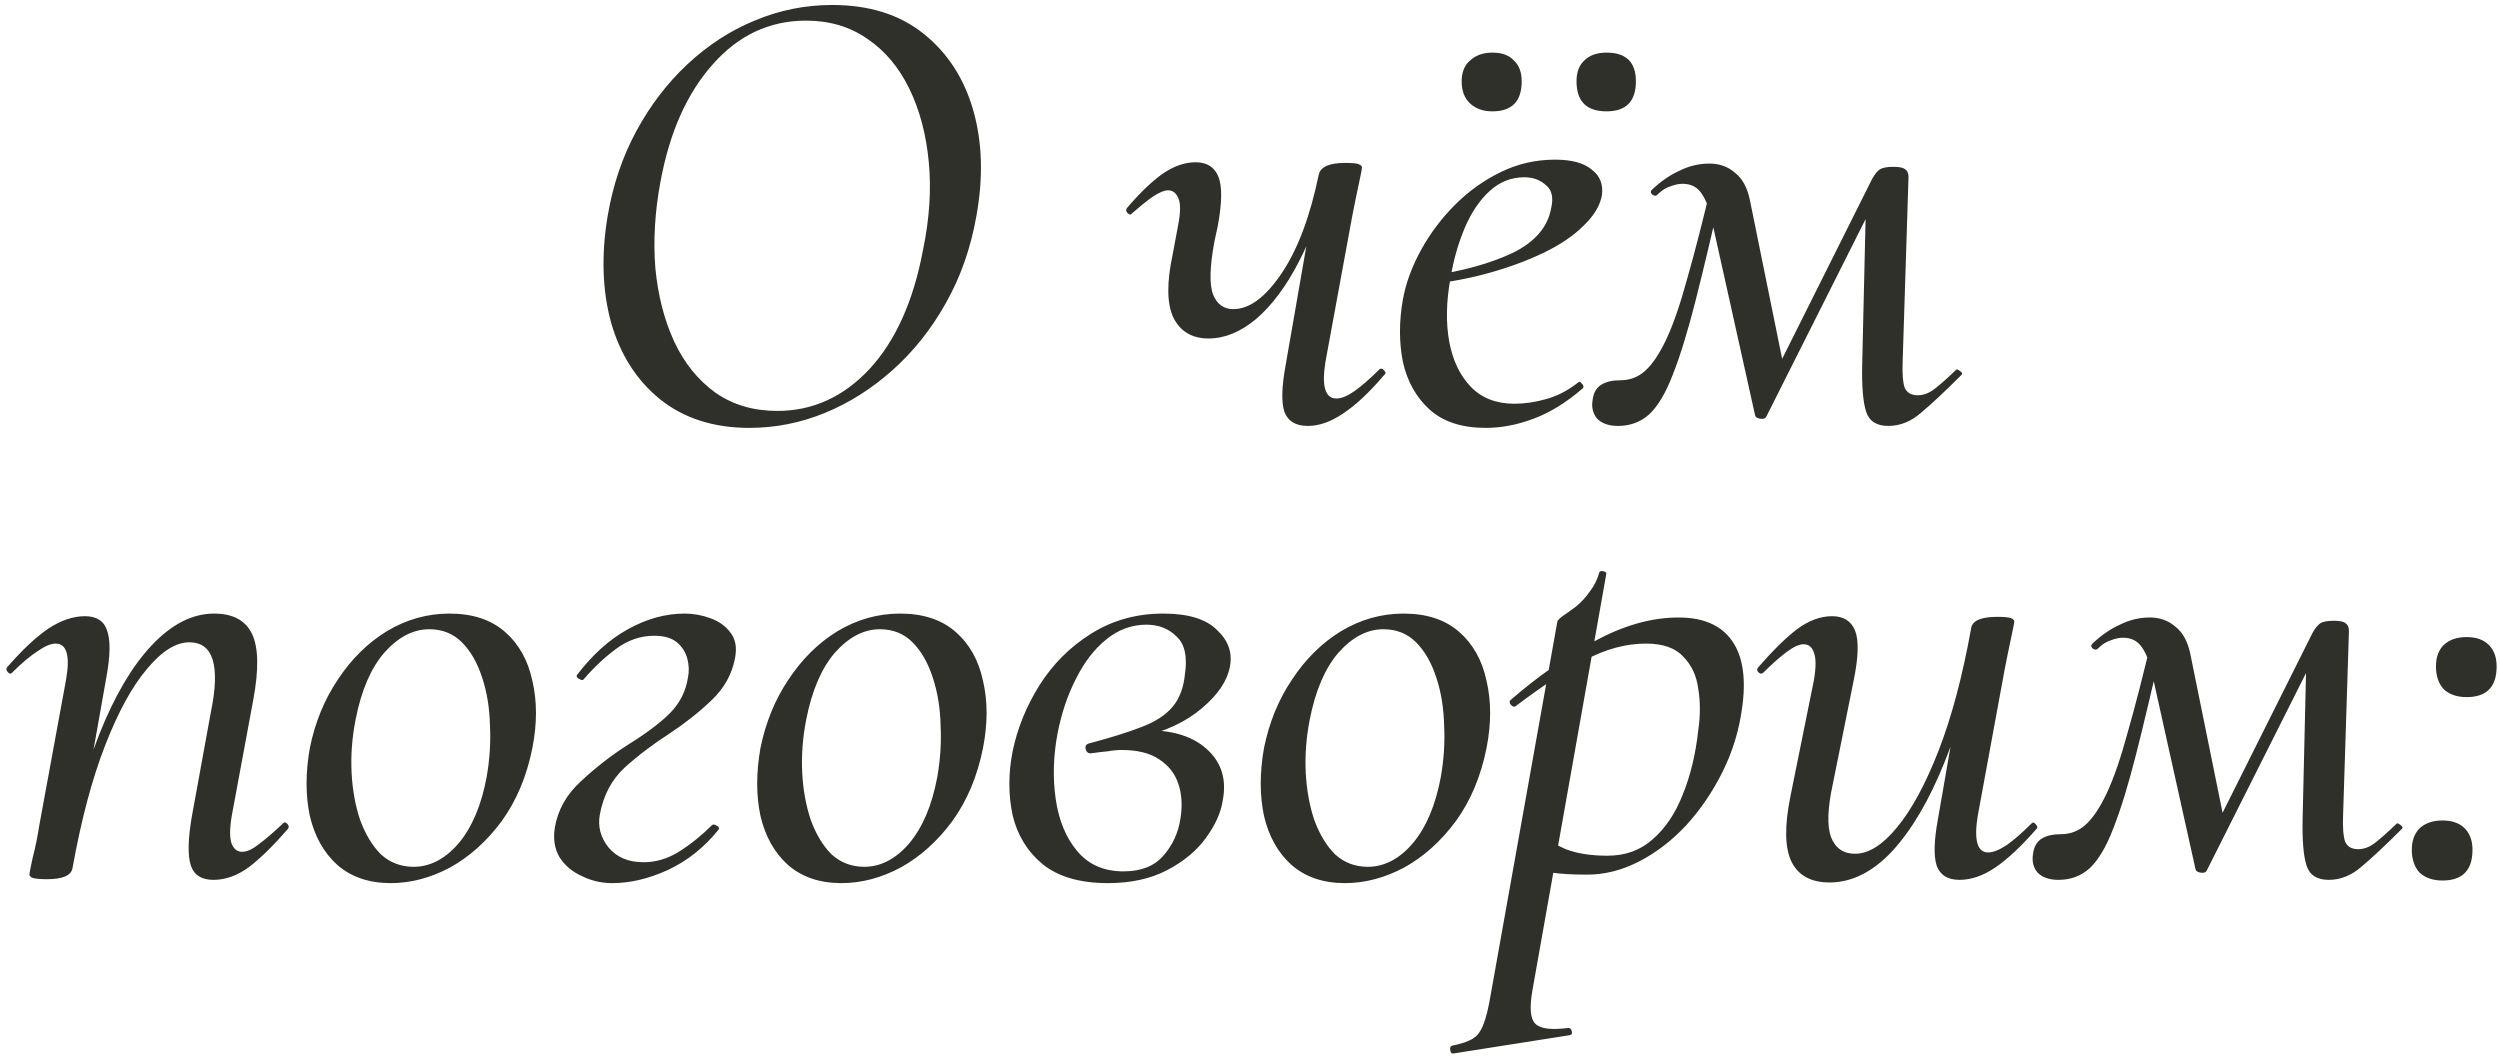 <?xml version="1.0" encoding="UTF-8"?> <svg xmlns="http://www.w3.org/2000/svg" width="369" height="156" viewBox="0 0 369 156" fill="none"><path d="M110.6 63.156C105.334 63.156 100.935 61.743 97.403 58.917C93.935 56.092 91.527 52.303 90.178 47.55C88.894 42.798 88.733 37.564 89.696 31.849C90.467 27.289 91.88 23.115 93.935 19.326C95.99 15.537 98.495 12.261 101.449 9.5C104.467 6.674 107.774 4.523 111.371 3.046C115.031 1.504 118.852 0.734 122.834 0.734C128.293 0.734 132.788 2.147 136.32 4.972C139.852 7.798 142.293 11.555 143.641 16.243C144.99 20.931 145.15 26.133 144.123 31.849C143.288 36.601 141.779 40.904 139.595 44.757C137.476 48.546 134.875 51.821 131.793 54.583C128.71 57.344 125.371 59.463 121.774 60.94C118.178 62.417 114.453 63.156 110.6 63.156ZM114.742 60.651C119.944 60.651 124.472 58.596 128.325 54.486C132.178 50.312 134.811 44.468 136.224 36.954C137.187 32.33 137.476 27.995 137.091 23.95C136.706 19.839 135.742 16.211 134.201 13.064C132.66 9.917 130.605 7.477 128.036 5.743C125.467 3.945 122.449 3.046 118.981 3.046C113.586 3.046 108.994 5.197 105.205 9.5C101.416 13.739 98.848 19.486 97.499 26.743C96.664 31.174 96.407 35.445 96.728 39.555C97.114 43.601 98.045 47.229 99.522 50.44C100.999 53.587 103.022 56.092 105.591 57.954C108.16 59.752 111.21 60.651 114.742 60.651ZM178.39 49.959C175.949 49.959 174.215 48.931 173.188 46.876C172.224 44.821 172.192 41.706 173.091 37.532L173.862 33.39C174.247 31.463 174.279 30.115 173.958 29.344C173.637 28.509 173.123 28.092 172.417 28.092C171.839 28.092 171.068 28.413 170.105 29.055C169.206 29.697 168.211 30.5 167.119 31.463C166.926 31.72 166.701 31.72 166.445 31.463C166.188 31.206 166.156 30.95 166.348 30.693C168.211 28.509 169.945 26.839 171.55 25.683C173.22 24.527 174.857 23.95 176.463 23.95C178.133 23.95 179.256 24.656 179.834 26.069C180.412 27.482 180.38 29.922 179.738 33.39L179.256 35.605C178.55 39.395 178.486 42.028 179.064 43.505C179.642 44.917 180.637 45.624 182.05 45.624C184.426 45.624 186.802 43.858 189.179 40.326C191.555 36.794 193.385 31.913 194.669 25.683L196.211 25.78C195.119 30.725 193.61 35.028 191.683 38.688C189.821 42.284 187.734 45.078 185.422 47.069C183.11 48.995 180.766 49.959 178.39 49.959ZM193.032 62.867C191.234 62.867 190.078 62.161 189.564 60.748C189.114 59.335 189.179 57.055 189.757 53.908L194.669 25.683C194.99 24.592 196.275 24.046 198.523 24.046C199.614 24.046 200.289 24.11 200.546 24.238C200.867 24.367 201.027 24.527 201.027 24.72C201.027 24.913 200.867 25.748 200.546 27.225C200.224 28.702 199.903 30.275 199.582 31.945L195.633 53.427C195.055 57.023 195.601 58.821 197.27 58.821C197.977 58.821 198.844 58.468 199.871 57.761C200.963 56.991 202.183 55.931 203.532 54.583C203.789 54.326 204.046 54.358 204.302 54.679C204.559 54.936 204.559 55.16 204.302 55.353C202.119 57.922 200.096 59.816 198.234 61.037C196.435 62.257 194.701 62.867 193.032 62.867ZM219.304 63.156C215.772 63.156 213.011 62.257 211.02 60.459C209.029 58.66 207.713 56.316 207.07 53.427C206.492 50.537 206.492 47.454 207.07 44.179C207.52 41.739 208.419 39.298 209.768 36.858C211.116 34.417 212.786 32.202 214.777 30.211C216.768 28.22 219.015 26.615 221.52 25.394C224.025 24.174 226.69 23.564 229.515 23.564C231.956 23.564 233.754 24.046 234.91 25.009C236.13 25.908 236.644 27.16 236.451 28.766C236.194 30.307 235.295 31.817 233.754 33.294C232.277 34.771 230.35 36.087 227.974 37.243C225.598 38.399 222.933 39.395 219.979 40.229C217.025 41.064 214.006 41.642 210.924 41.963L211.116 40.711C215.933 40.005 219.979 38.881 223.254 37.339C226.529 35.734 228.424 33.55 228.937 30.789C229.323 29.183 229.066 28.027 228.167 27.321C227.332 26.55 226.272 26.165 224.988 26.165C223.061 26.165 221.359 26.839 219.882 28.188C218.405 29.537 217.185 31.335 216.222 33.583C215.258 35.83 214.552 38.303 214.103 41C213.46 44.468 213.396 47.615 213.91 50.44C214.424 53.202 215.483 55.417 217.089 57.087C218.694 58.757 220.846 59.592 223.543 59.592C225.02 59.592 226.561 59.367 228.167 58.917C229.836 58.468 231.442 57.633 232.983 56.413C233.112 56.284 233.272 56.349 233.465 56.605C233.722 56.862 233.786 57.087 233.658 57.28C231.217 59.399 228.777 60.908 226.336 61.807C223.96 62.706 221.616 63.156 219.304 63.156ZM220.268 16.436C218.919 16.436 217.827 16.05 216.992 15.28C216.158 14.509 215.74 13.417 215.74 12.005C215.74 10.656 216.158 9.628 216.992 8.922C217.827 8.151 218.919 7.766 220.268 7.766C221.681 7.766 222.74 8.151 223.447 8.922C224.217 9.628 224.603 10.656 224.603 12.005C224.603 14.959 223.158 16.436 220.268 16.436ZM237.125 16.436C234.171 16.436 232.694 14.959 232.694 12.005C232.694 10.656 233.08 9.628 233.85 8.922C234.621 8.151 235.713 7.766 237.125 7.766C240.015 7.766 241.46 9.179 241.46 12.005C241.46 14.959 240.015 16.436 237.125 16.436ZM278.709 62.867C276.975 62.867 275.884 62.161 275.434 60.748C274.985 59.335 274.792 57.055 274.856 53.908L275.434 29.151L278.517 26.069L260.696 61.518C260.567 61.775 260.278 61.872 259.829 61.807C259.379 61.743 259.122 61.583 259.058 61.326L252.7 32.715C252.315 30.853 251.801 29.472 251.159 28.573C250.517 27.61 249.585 27.128 248.365 27.128C247.787 27.128 247.177 27.257 246.535 27.514C245.893 27.706 245.283 28.092 244.705 28.67C244.512 28.927 244.255 28.959 243.934 28.766C243.613 28.509 243.581 28.252 243.838 27.995C245.122 26.775 246.471 25.844 247.884 25.202C249.296 24.495 250.774 24.142 252.315 24.142C253.792 24.142 255.044 24.592 256.072 25.491C257.163 26.326 257.902 27.674 258.287 29.537L263.393 54.679L260.407 58.243L276.301 26.454C276.686 25.748 277.072 25.266 277.457 25.009C277.842 24.752 278.517 24.624 279.48 24.624C280.379 24.624 280.957 24.752 281.214 25.009C281.535 25.202 281.696 25.587 281.696 26.165L280.829 53.427C280.764 55.16 280.861 56.413 281.118 57.184C281.439 57.954 282.081 58.339 283.044 58.339C283.879 58.339 284.682 58.05 285.452 57.472C286.223 56.895 287.315 55.931 288.728 54.583C288.792 54.454 288.985 54.518 289.306 54.775C289.627 54.968 289.691 55.16 289.498 55.353C287.058 57.794 285.067 59.656 283.526 60.94C282.049 62.225 280.443 62.867 278.709 62.867ZM238.829 62.867C237.48 62.867 236.452 62.514 235.746 61.807C235.104 61.037 234.879 60.105 235.072 59.014C235.2 57.986 235.618 57.248 236.324 56.798C237.03 56.349 237.994 56.124 239.214 56.124C240.563 56.124 241.751 55.674 242.778 54.775C243.87 53.812 244.929 52.239 245.957 50.055C246.985 47.871 248.012 44.885 249.04 41.096C250.131 37.307 251.352 32.555 252.7 26.839L254.338 27.225C252.796 34.032 251.448 39.716 250.292 44.275C249.136 48.835 248.012 52.495 246.92 55.257C245.893 57.954 244.737 59.913 243.452 61.133C242.168 62.289 240.627 62.867 238.829 62.867ZM31.509 129.867C29.711 129.867 28.587 129.128 28.137 127.651C27.688 126.174 27.752 123.766 28.33 120.427L31.124 105.11C32.536 98.239 31.477 94.803 27.945 94.803C25.954 94.803 23.867 96.119 21.683 98.752C19.5 101.321 17.445 105.078 15.518 110.023C13.591 114.968 11.986 121.005 10.702 128.133L9.353 128.037C10.702 120.523 12.468 113.972 14.651 108.385C16.899 102.734 19.468 98.367 22.358 95.284C25.312 92.138 28.394 90.564 31.605 90.564C34.367 90.564 36.229 91.56 37.192 93.55C38.156 95.541 38.22 98.784 37.385 103.28L34.206 120.427C33.885 122.353 33.885 123.734 34.206 124.569C34.527 125.339 35.041 125.725 35.748 125.725C36.454 125.725 37.289 125.339 38.252 124.569C39.28 123.798 40.436 122.803 41.72 121.583C41.913 121.326 42.137 121.326 42.394 121.583C42.651 121.839 42.683 122.096 42.491 122.353C40.436 124.729 38.541 126.592 36.807 127.94C35.073 129.225 33.307 129.867 31.509 129.867ZM6.945 129.771C5.917 129.771 5.211 129.706 4.825 129.578C4.504 129.45 4.344 129.289 4.344 129.096C4.344 128.904 4.504 128.069 4.825 126.592C5.211 125.115 5.532 123.541 5.789 121.872L9.738 100.39C10.38 96.793 9.867 94.995 8.197 94.995C7.491 94.995 6.591 95.381 5.5 96.151C4.408 96.858 3.188 97.885 1.839 99.234C1.647 99.491 1.422 99.491 1.165 99.234C0.908 98.913 0.876 98.656 1.069 98.463C3.316 95.894 5.339 94 7.137 92.78C9 91.56 10.798 90.95 12.532 90.95C14.266 90.95 15.357 91.656 15.807 93.069C16.321 94.482 16.289 96.761 15.711 99.908L10.702 128.133C10.509 129.225 9.257 129.771 6.945 129.771ZM57.675 130.349C54.464 130.349 51.831 129.45 49.776 127.651C47.785 125.853 46.437 123.445 45.73 120.427C45.088 117.408 45.088 114.069 45.73 110.408C46.501 106.619 47.882 103.248 49.873 100.294C51.864 97.275 54.272 94.899 57.097 93.165C59.987 91.431 63.07 90.564 66.345 90.564C69.749 90.564 72.478 91.463 74.533 93.261C76.588 95.06 77.937 97.468 78.579 100.486C79.286 103.505 79.286 106.812 78.579 110.408C77.744 114.583 76.235 118.179 74.052 121.197C71.868 124.151 69.331 126.431 66.442 128.037C63.552 129.578 60.63 130.349 57.675 130.349ZM61.047 127.94C63.487 127.94 65.703 126.784 67.694 124.472C69.685 122.096 71.065 118.821 71.836 114.647C72.286 112.078 72.446 109.541 72.318 107.037C72.254 104.468 71.868 102.124 71.162 100.005C70.455 97.821 69.46 96.087 68.175 94.803C66.891 93.518 65.286 92.876 63.359 92.876C60.983 92.876 58.767 94.032 56.712 96.344C54.721 98.656 53.309 101.963 52.474 106.266C51.96 108.899 51.767 111.5 51.896 114.069C52.024 116.573 52.441 118.885 53.148 121.005C53.919 123.124 54.946 124.826 56.23 126.11C57.579 127.33 59.185 127.94 61.047 127.94ZM90.367 130.349C88.761 130.349 87.252 129.995 85.839 129.289C84.427 128.647 83.335 127.716 82.564 126.495C81.858 125.275 81.633 123.83 81.89 122.161C82.339 119.528 83.624 117.248 85.743 115.321C87.862 113.33 90.174 111.532 92.679 109.927C95.376 108.257 97.431 106.716 98.844 105.303C100.321 103.826 101.22 102.06 101.541 100.005C101.734 99.106 101.702 98.174 101.445 97.211C101.188 96.248 100.674 95.445 99.904 94.803C99.133 94.16 98.009 93.839 96.532 93.839C94.541 93.839 92.679 94.482 90.945 95.766C89.211 97.05 87.605 98.56 86.128 100.294C86 100.422 85.775 100.39 85.454 100.197C85.133 100.005 85.037 99.812 85.165 99.619C87.477 96.601 89.981 94.353 92.679 92.876C95.44 91.335 98.234 90.564 101.06 90.564C102.344 90.564 103.596 90.789 104.816 91.239C106.101 91.688 107.096 92.394 107.803 93.358C108.573 94.321 108.798 95.605 108.477 97.211C108.027 99.523 106.904 101.546 105.105 103.28C103.307 105.014 101.252 106.651 98.94 108.193C96.436 109.798 94.188 111.5 92.197 113.298C90.27 115.096 89.05 117.408 88.537 120.234C88.216 121.968 88.633 123.573 89.789 125.05C91.009 126.528 92.743 127.266 94.991 127.266C96.789 127.266 98.523 126.752 100.193 125.725C101.926 124.633 103.564 123.317 105.105 121.775C105.298 121.647 105.523 121.679 105.78 121.872C106.101 122 106.197 122.193 106.069 122.45C103.949 125.083 101.445 127.073 98.555 128.422C95.729 129.706 93 130.349 90.367 130.349ZM124.189 130.349C120.978 130.349 118.345 129.45 116.29 127.651C114.299 125.853 112.95 123.445 112.244 120.427C111.601 117.408 111.601 114.069 112.244 110.408C113.014 106.619 114.395 103.248 116.386 100.294C118.377 97.275 120.785 94.899 123.611 93.165C126.501 91.431 129.583 90.564 132.858 90.564C136.262 90.564 138.991 91.463 141.046 93.261C143.101 95.06 144.45 97.468 145.092 100.486C145.799 103.505 145.799 106.812 145.092 110.408C144.257 114.583 142.748 118.179 140.565 121.197C138.381 124.151 135.845 126.431 132.955 128.037C130.065 129.578 127.143 130.349 124.189 130.349ZM127.56 127.94C130.001 127.94 132.216 126.784 134.207 124.472C136.198 122.096 137.579 118.821 138.349 114.647C138.799 112.078 138.959 109.541 138.831 107.037C138.767 104.468 138.381 102.124 137.675 100.005C136.968 97.821 135.973 96.087 134.689 94.803C133.404 93.518 131.799 92.876 129.872 92.876C127.496 92.876 125.28 94.032 123.225 96.344C121.234 98.656 119.822 101.963 118.987 106.266C118.473 108.899 118.28 111.5 118.409 114.069C118.537 116.573 118.955 118.885 119.661 121.005C120.432 123.124 121.459 124.826 122.744 126.11C124.092 127.33 125.698 127.94 127.56 127.94ZM163.527 130.349C159.417 130.349 156.206 129.417 153.894 127.555C151.646 125.693 150.169 123.284 149.463 120.33C148.82 117.312 148.82 114.165 149.463 110.89C150.169 107.486 151.485 104.243 153.412 101.161C155.403 98.014 157.94 95.477 161.022 93.55C164.169 91.56 167.733 90.564 171.715 90.564C175.375 90.564 178.008 91.367 179.614 92.972C181.284 94.514 181.926 96.312 181.541 98.367C181.155 100.486 179.775 102.541 177.398 104.532C175.086 106.523 172.004 107.968 168.151 108.867L169.596 107.807C173.32 107.807 176.21 108.771 178.265 110.697C180.32 112.624 181.059 115.096 180.481 118.115C180.224 119.913 179.389 121.775 177.976 123.702C176.628 125.564 174.733 127.138 172.293 128.422C169.852 129.706 166.93 130.349 163.527 130.349ZM165.839 128.615C168.408 128.615 170.366 127.844 171.715 126.303C173.063 124.761 173.898 122.963 174.219 120.908C174.541 118.982 174.444 117.248 173.93 115.706C173.417 114.165 172.453 112.945 171.041 112.046C169.692 111.147 167.862 110.697 165.55 110.697C164.908 110.697 164.233 110.761 163.527 110.89C162.82 110.954 162.018 111.05 161.119 111.179C160.669 111.243 160.38 111.05 160.252 110.601C160.123 110.151 160.284 109.862 160.733 109.734C163.88 108.899 166.449 108.096 168.44 107.326C170.495 106.555 172.036 105.56 173.063 104.339C174.091 103.119 174.701 101.514 174.894 99.523C175.279 96.89 174.862 95.028 173.641 93.936C172.486 92.78 171.008 92.202 169.21 92.202C167.027 92.202 165.036 92.94 163.238 94.417C161.504 95.83 160.027 97.757 158.807 100.197C157.586 102.573 156.687 105.238 156.109 108.193C155.467 111.532 155.371 114.775 155.82 117.922C156.27 121.069 157.33 123.638 158.999 125.628C160.669 127.619 162.949 128.615 165.839 128.615ZM198.51 130.349C195.299 130.349 192.666 129.45 190.611 127.651C188.62 125.853 187.271 123.445 186.565 120.427C185.923 117.408 185.923 114.069 186.565 110.408C187.335 106.619 188.716 103.248 190.707 100.294C192.698 97.275 195.106 94.899 197.932 93.165C200.822 91.431 203.904 90.564 207.18 90.564C210.583 90.564 213.313 91.463 215.368 93.261C217.423 95.06 218.771 97.468 219.413 100.486C220.12 103.505 220.12 106.812 219.413 110.408C218.579 114.583 217.069 118.179 214.886 121.197C212.702 124.151 210.166 126.431 207.276 128.037C204.386 129.578 201.464 130.349 198.51 130.349ZM201.881 127.94C204.322 127.94 206.537 126.784 208.528 124.472C210.519 122.096 211.9 118.821 212.67 114.647C213.12 112.078 213.28 109.541 213.152 107.037C213.088 104.468 212.702 102.124 211.996 100.005C211.29 97.821 210.294 96.087 209.01 94.803C207.725 93.518 206.12 92.876 204.193 92.876C201.817 92.876 199.602 94.032 197.546 96.344C195.556 98.656 194.143 101.963 193.308 106.266C192.794 108.899 192.602 111.5 192.73 114.069C192.858 116.573 193.276 118.885 193.982 121.005C194.753 123.124 195.78 124.826 197.065 126.11C198.413 127.33 200.019 127.94 201.881 127.94ZM214.536 155.491C214.279 155.555 214.119 155.395 214.054 155.009C213.99 154.624 214.086 154.399 214.343 154.335C215.692 154.078 216.719 153.725 217.426 153.275C218.068 152.89 218.582 152.184 218.967 151.156C219.353 150.193 219.706 148.748 220.027 146.821L229.853 91.817C229.853 91.624 230.109 91.335 230.623 90.95C231.201 90.564 231.875 90.082 232.646 89.504C233.417 88.862 234.091 88.124 234.669 87.289C235.311 86.454 235.761 85.555 236.018 84.592C236.082 84.335 236.275 84.239 236.596 84.303C236.981 84.367 237.142 84.527 237.077 84.784L226.192 146.147C225.742 148.716 225.871 150.353 226.577 151.06C227.284 151.83 228.889 152.055 231.394 151.734C231.651 151.67 231.843 151.798 231.972 152.119C232.1 152.505 232.004 152.729 231.683 152.794L214.536 155.491ZM234.284 129.096C232.164 129.096 230.431 129 229.082 128.807C227.797 128.615 226.706 128.422 225.807 128.229L226.77 122.931C228.054 123.83 229.499 124.633 231.105 125.339C232.775 125.982 234.83 126.303 237.27 126.303C239.903 126.303 242.119 125.5 243.917 123.894C245.779 122.289 247.256 120.105 248.348 117.344C249.504 114.518 250.275 111.339 250.66 107.807C250.981 105.624 250.981 103.569 250.66 101.642C250.403 99.716 249.664 98.142 248.444 96.922C247.288 95.638 245.458 94.995 242.953 94.995C239.999 94.995 237.013 95.798 233.995 97.404C231.041 99.009 227.605 101.289 223.687 104.243C223.495 104.372 223.27 104.307 223.013 104.05C222.756 103.729 222.756 103.472 223.013 103.28C226.931 99.876 231.009 97.018 235.247 94.706C239.55 92.33 243.724 91.142 247.77 91.142C251.431 91.142 254.064 92.298 255.669 94.61C257.275 96.922 257.756 100.261 257.114 104.628C256.665 107.904 255.701 111.018 254.224 113.972C252.747 116.927 250.949 119.56 248.83 121.872C246.71 124.119 244.398 125.885 241.894 127.17C239.389 128.454 236.853 129.096 234.284 129.096ZM270.046 130.252C267.349 130.252 265.487 129.257 264.459 127.266C263.432 125.211 263.368 121.968 264.267 117.537L267.734 100.39C268.056 98.463 268.056 97.115 267.734 96.344C267.478 95.509 266.964 95.092 266.193 95.092C265.551 95.092 264.716 95.477 263.689 96.248C262.661 97.018 261.537 98.014 260.317 99.234C260.06 99.491 259.803 99.491 259.546 99.234C259.29 98.977 259.29 98.72 259.546 98.463C261.666 96.023 263.56 94.16 265.23 92.876C266.964 91.592 268.698 90.95 270.432 90.95C272.101 90.95 273.225 91.656 273.803 93.069C274.381 94.482 274.317 96.922 273.611 100.39L270.528 115.706C269.757 119.239 269.661 121.839 270.239 123.509C270.881 125.179 272.069 126.014 273.803 126.014C275.794 126.014 277.849 124.729 279.968 122.161C282.152 119.528 284.207 115.739 286.134 110.794C288.06 105.849 289.666 99.812 290.95 92.683L292.299 92.78C291.079 100.294 289.313 106.876 287.001 112.527C284.753 118.115 282.184 122.482 279.294 125.628C276.404 128.711 273.322 130.252 270.046 130.252ZM289.216 129.867C287.482 129.867 286.358 129.161 285.845 127.748C285.395 126.335 285.459 124.055 286.037 120.908L290.95 92.683C291.143 91.592 292.427 91.046 294.803 91.046C295.831 91.046 296.505 91.11 296.826 91.239C297.147 91.367 297.308 91.528 297.308 91.72C297.308 91.913 297.147 92.748 296.826 94.225C296.505 95.702 296.184 97.275 295.863 98.945L291.913 120.427C291.335 124.023 291.849 125.821 293.455 125.821C294.161 125.821 295.06 125.468 296.152 124.761C297.244 123.991 298.464 122.931 299.813 121.583C300.005 121.326 300.23 121.358 300.487 121.679C300.744 121.936 300.776 122.161 300.583 122.353C298.335 124.922 296.313 126.817 294.514 128.037C292.716 129.257 290.95 129.867 289.216 129.867ZM343.717 129.867C341.983 129.867 340.892 129.161 340.442 127.748C339.993 126.335 339.8 124.055 339.864 120.908L340.442 96.151L343.525 93.069L325.704 128.518C325.575 128.775 325.286 128.872 324.837 128.807C324.387 128.743 324.13 128.583 324.066 128.326L317.708 99.716C317.323 97.853 316.809 96.472 316.167 95.573C315.525 94.61 314.593 94.128 313.373 94.128C312.795 94.128 312.185 94.257 311.543 94.514C310.901 94.706 310.291 95.092 309.713 95.67C309.52 95.927 309.263 95.959 308.942 95.766C308.621 95.509 308.589 95.252 308.846 94.995C310.13 93.775 311.479 92.844 312.892 92.202C314.304 91.495 315.782 91.142 317.323 91.142C318.8 91.142 320.052 91.592 321.08 92.491C322.171 93.326 322.91 94.674 323.295 96.537L328.401 121.679L325.415 125.243L341.309 93.454C341.694 92.748 342.08 92.266 342.465 92.009C342.85 91.752 343.525 91.624 344.488 91.624C345.387 91.624 345.965 91.752 346.222 92.009C346.543 92.202 346.704 92.587 346.704 93.165L345.837 120.427C345.772 122.161 345.869 123.413 346.126 124.183C346.447 124.954 347.089 125.339 348.052 125.339C348.887 125.339 349.69 125.05 350.46 124.472C351.231 123.894 352.323 122.931 353.736 121.583C353.8 121.454 353.993 121.518 354.314 121.775C354.635 121.968 354.699 122.161 354.506 122.353C352.066 124.794 350.075 126.656 348.534 127.94C347.057 129.225 345.451 129.867 343.717 129.867ZM303.837 129.867C302.488 129.867 301.46 129.514 300.754 128.807C300.112 128.037 299.887 127.106 300.08 126.014C300.208 124.986 300.626 124.248 301.332 123.798C302.038 123.349 303.002 123.124 304.222 123.124C305.571 123.124 306.759 122.674 307.786 121.775C308.878 120.812 309.937 119.239 310.965 117.055C311.993 114.872 313.02 111.885 314.048 108.096C315.139 104.307 316.36 99.555 317.708 93.839L319.346 94.225C317.804 101.032 316.456 106.716 315.3 111.275C314.144 115.835 313.02 119.495 311.928 122.257C310.901 124.954 309.745 126.913 308.46 128.133C307.176 129.289 305.635 129.867 303.837 129.867ZM360.509 129.963C359.096 129.963 357.972 129.578 357.137 128.807C356.367 127.972 355.981 126.849 355.981 125.436C355.981 124.087 356.367 123.028 357.137 122.257C357.972 121.486 359.096 121.101 360.509 121.101C361.922 121.101 363.014 121.486 363.784 122.257C364.555 123.028 364.94 124.087 364.94 125.436C364.94 128.454 363.463 129.963 360.509 129.963ZM364.073 102.894C362.66 102.894 361.536 102.509 360.702 101.738C359.931 100.904 359.546 99.78 359.546 98.367C359.546 97.018 359.931 95.959 360.702 95.188C361.536 94.417 362.66 94.032 364.073 94.032C365.486 94.032 366.578 94.417 367.348 95.188C368.119 95.959 368.504 97.018 368.504 98.367C368.504 101.385 367.027 102.894 364.073 102.894Z" fill="#30302B"></path></svg> 